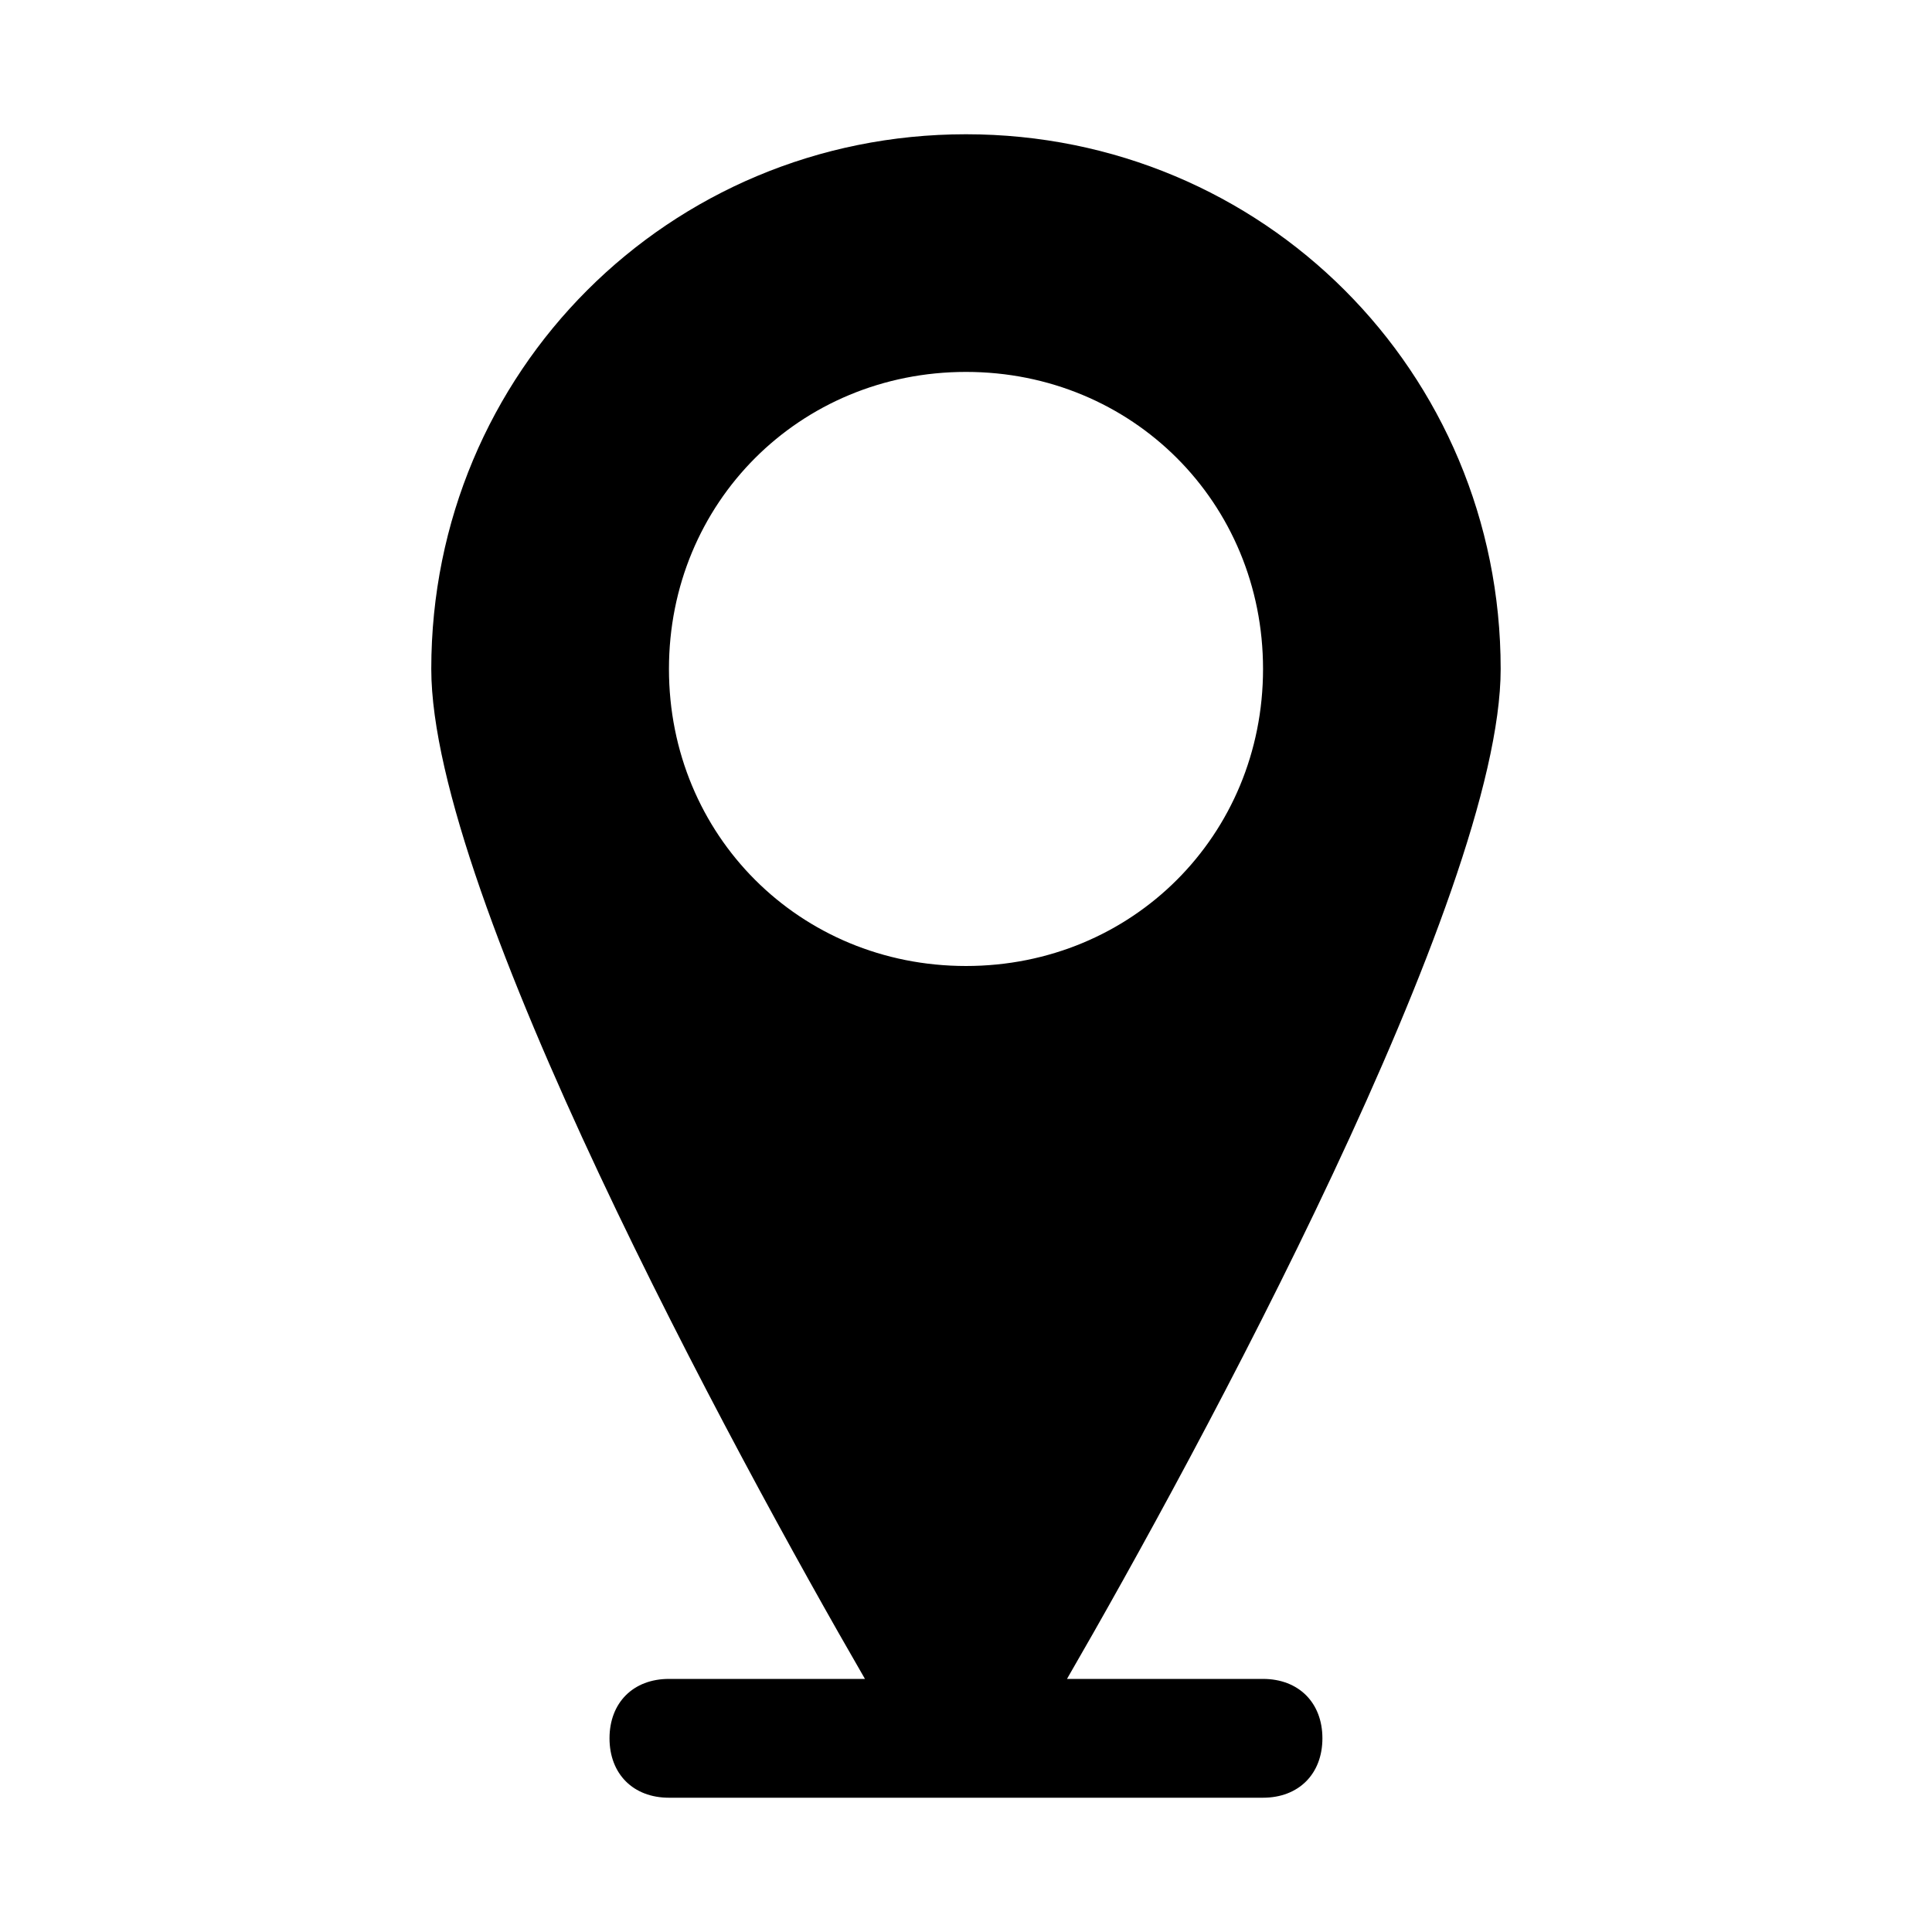 <?xml version="1.0" encoding="UTF-8"?>
<!-- Uploaded to: ICON Repo, www.svgrepo.com, Generator: ICON Repo Mixer Tools -->
<svg fill="#000000" width="800px" height="800px" version="1.1" viewBox="144 144 512 512" xmlns="http://www.w3.org/2000/svg">
 <path d="m478.72 588.93h-51.957c34.637-59.828 114.93-207.82 114.93-267.65 0-78.719-62.977-141.7-141.7-141.7s-141.7 62.977-141.7 141.7c0 59.828 80.293 207.82 114.93 267.65h-51.953c-9.445 0-15.742 6.297-15.742 15.742 0 9.445 6.297 15.742 15.742 15.742h157.44c9.445 0 15.742-6.297 15.742-15.742 0-9.441-6.297-15.742-15.742-15.742zm-157.44-267.65c0-44.082 34.637-78.719 78.719-78.719 44.082 0 78.719 34.637 78.719 78.719 0 44.082-34.637 78.719-78.719 78.719-44.082 0.004-78.719-34.633-78.719-78.719z"/>
</svg>